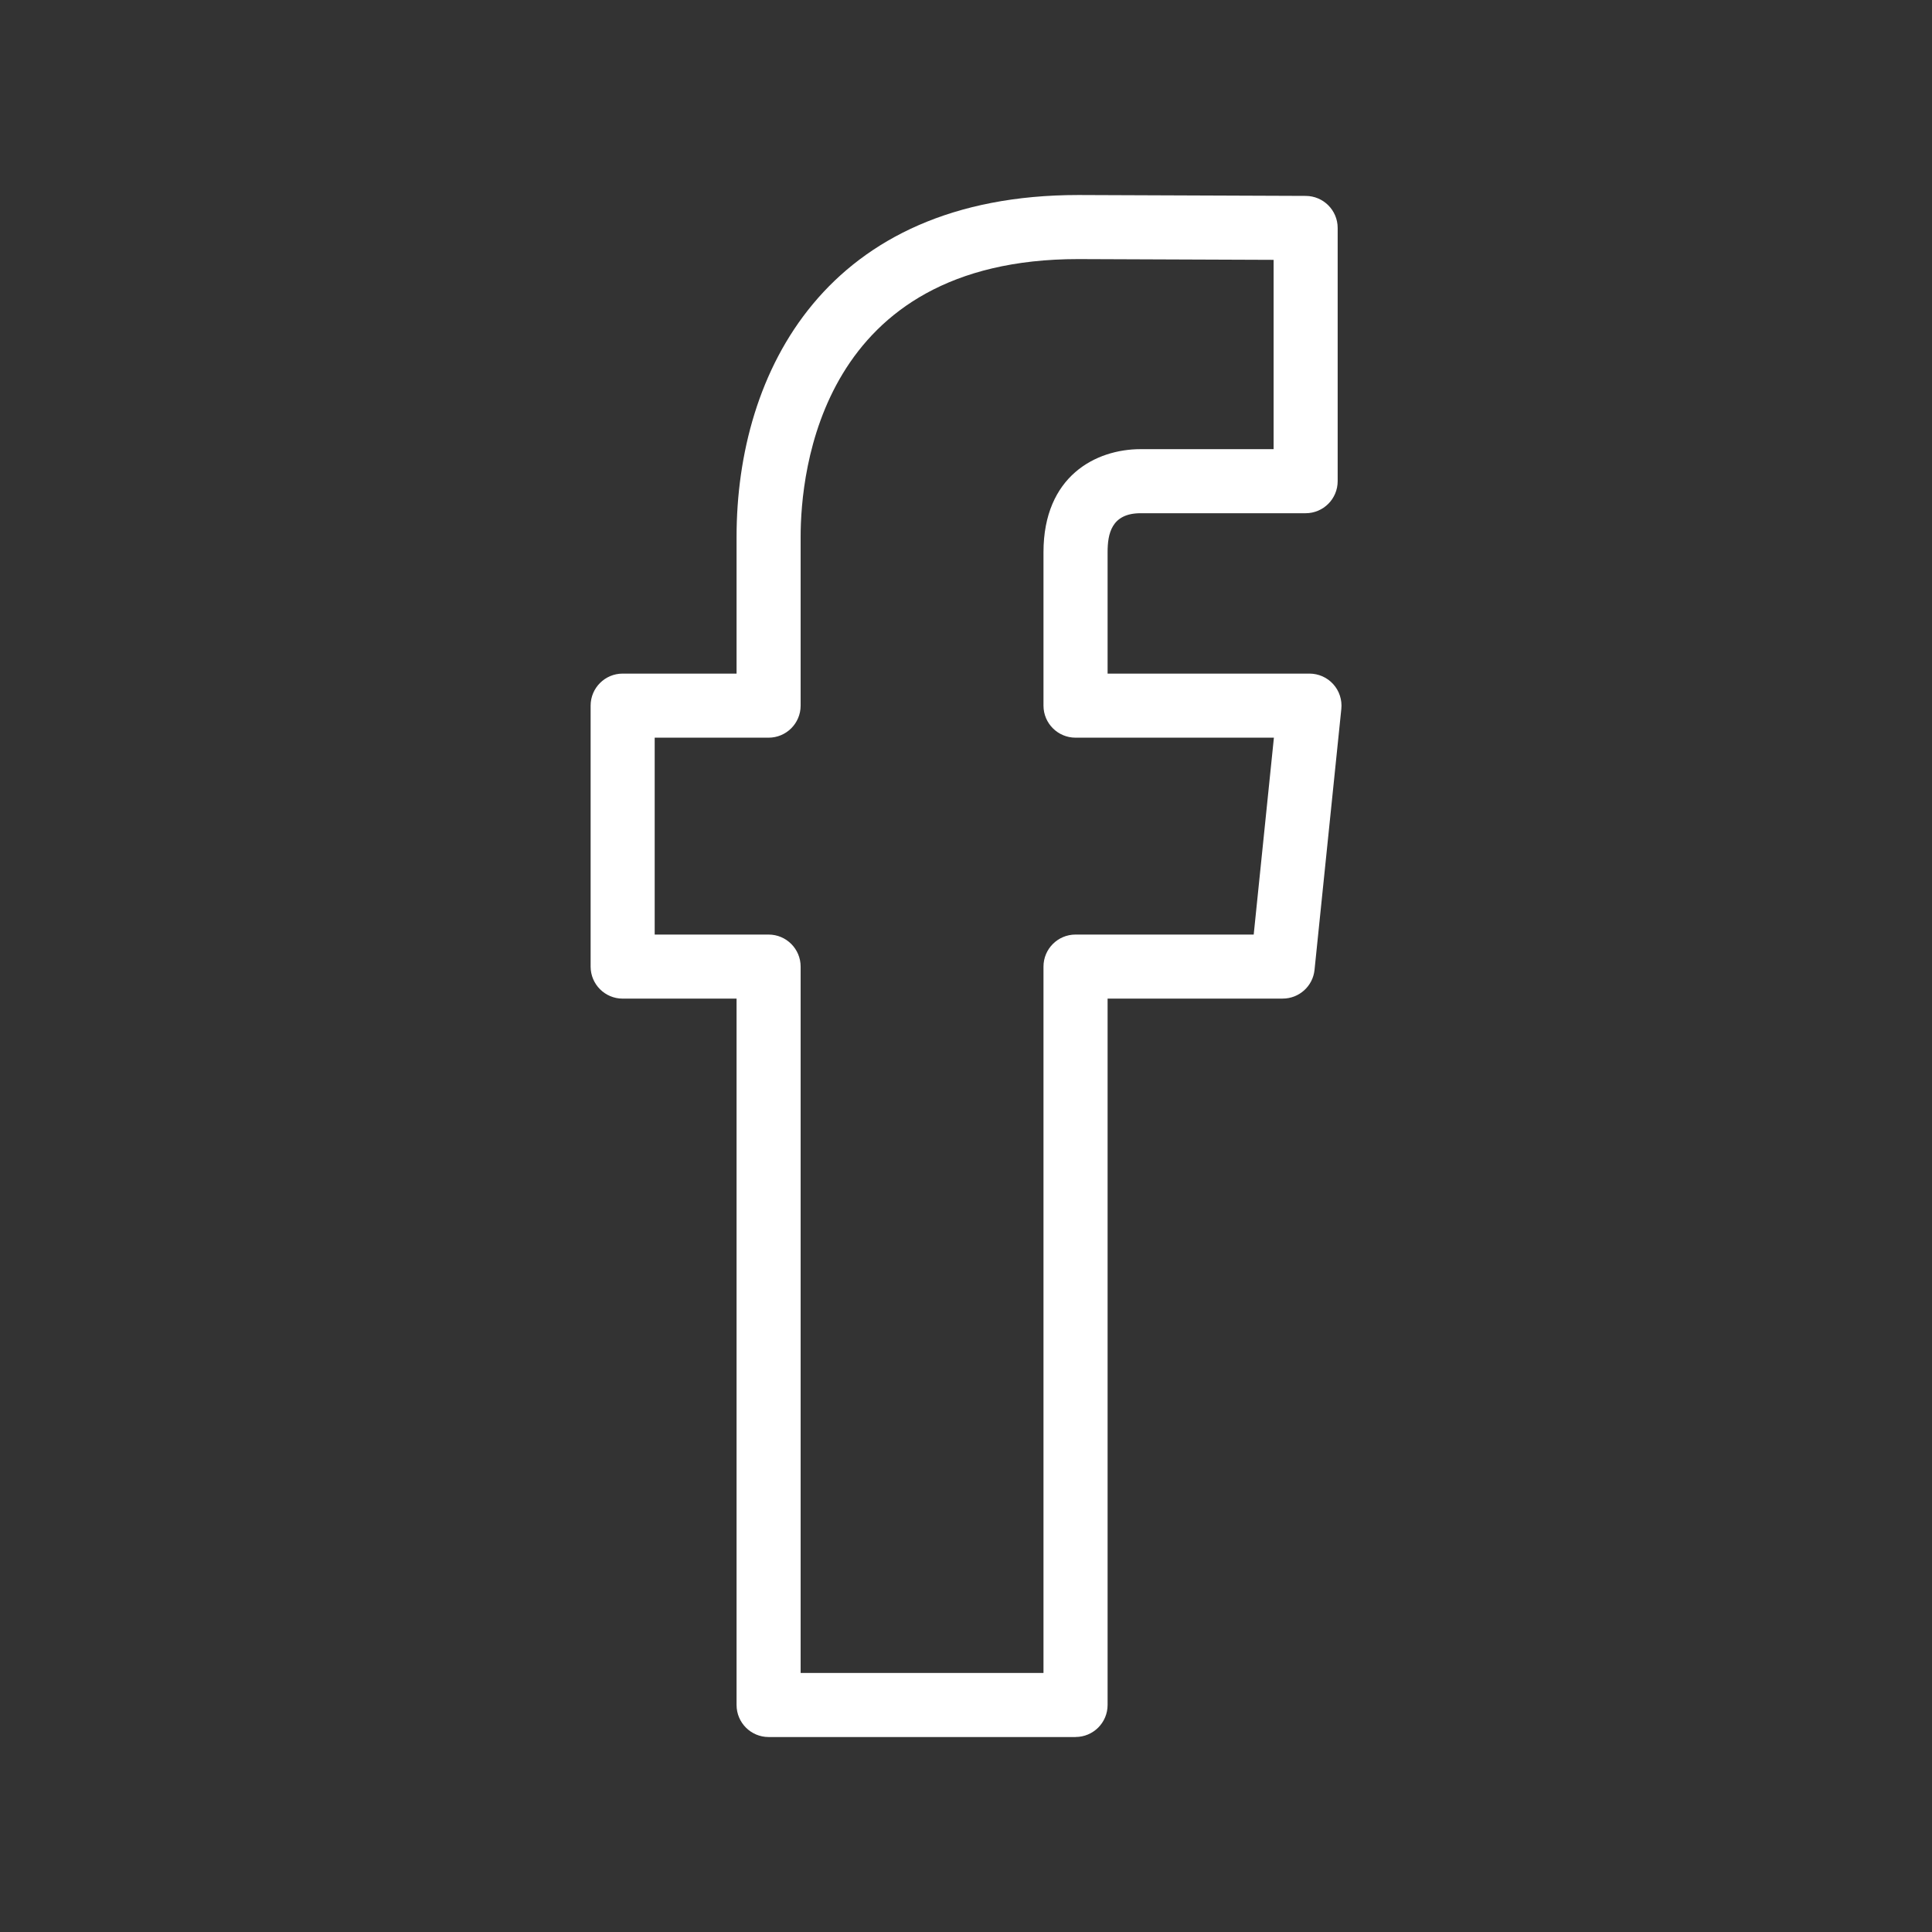 <?xml version="1.0" encoding="UTF-8"?> <svg xmlns="http://www.w3.org/2000/svg" xmlns:i="http://ns.adobe.com/AdobeIllustrator/10.0/" id="Layer_3" version="1.1" viewBox="0 0 45.354 45.354"><rect x="0" y="0" width="45.354" height="45.354" fill="#333333" stroke="none"/><defs><style> .st0 { fill: #fff; } </style></defs><path class="st0" d="M25.248,40.777h-7.205c-.415,0-.752-.337-.752-.752v-16.582h-2.674c-.415,0-.752-.337-.752-.752v-6.126c0-.415.337-.752.752-.752h2.674v-3.211c0-3.879,2.108-8.024,8.023-8.024l5.339.021c.414.002.749.338.749.752v5.945c0,.415-.337.752-.752.752h-3.874c-.688,0-.775.489-.775.916v2.849h4.739c.213,0,.416.09.558.248.143.158.211.369.19.58l-.629,6.126c-.039.384-.362.675-.748.675h-4.11v16.582c0,.415-.337.752-.752.752ZM18.795,39.273h5.701v-16.582c0-.415.337-.752.752-.752h4.183l.474-4.622h-4.657c-.415,0-.752-.337-.752-.752v-3.601c0-1.786,1.228-2.42,2.28-2.42h3.122v-4.444l-4.587-.018c-6.046,0-6.516,4.99-6.516,6.52v3.963c0,.415-.337.752-.752.752h-2.674v4.622h2.674c.415,0,.752.337.752.752v16.582Z"></path></svg> 